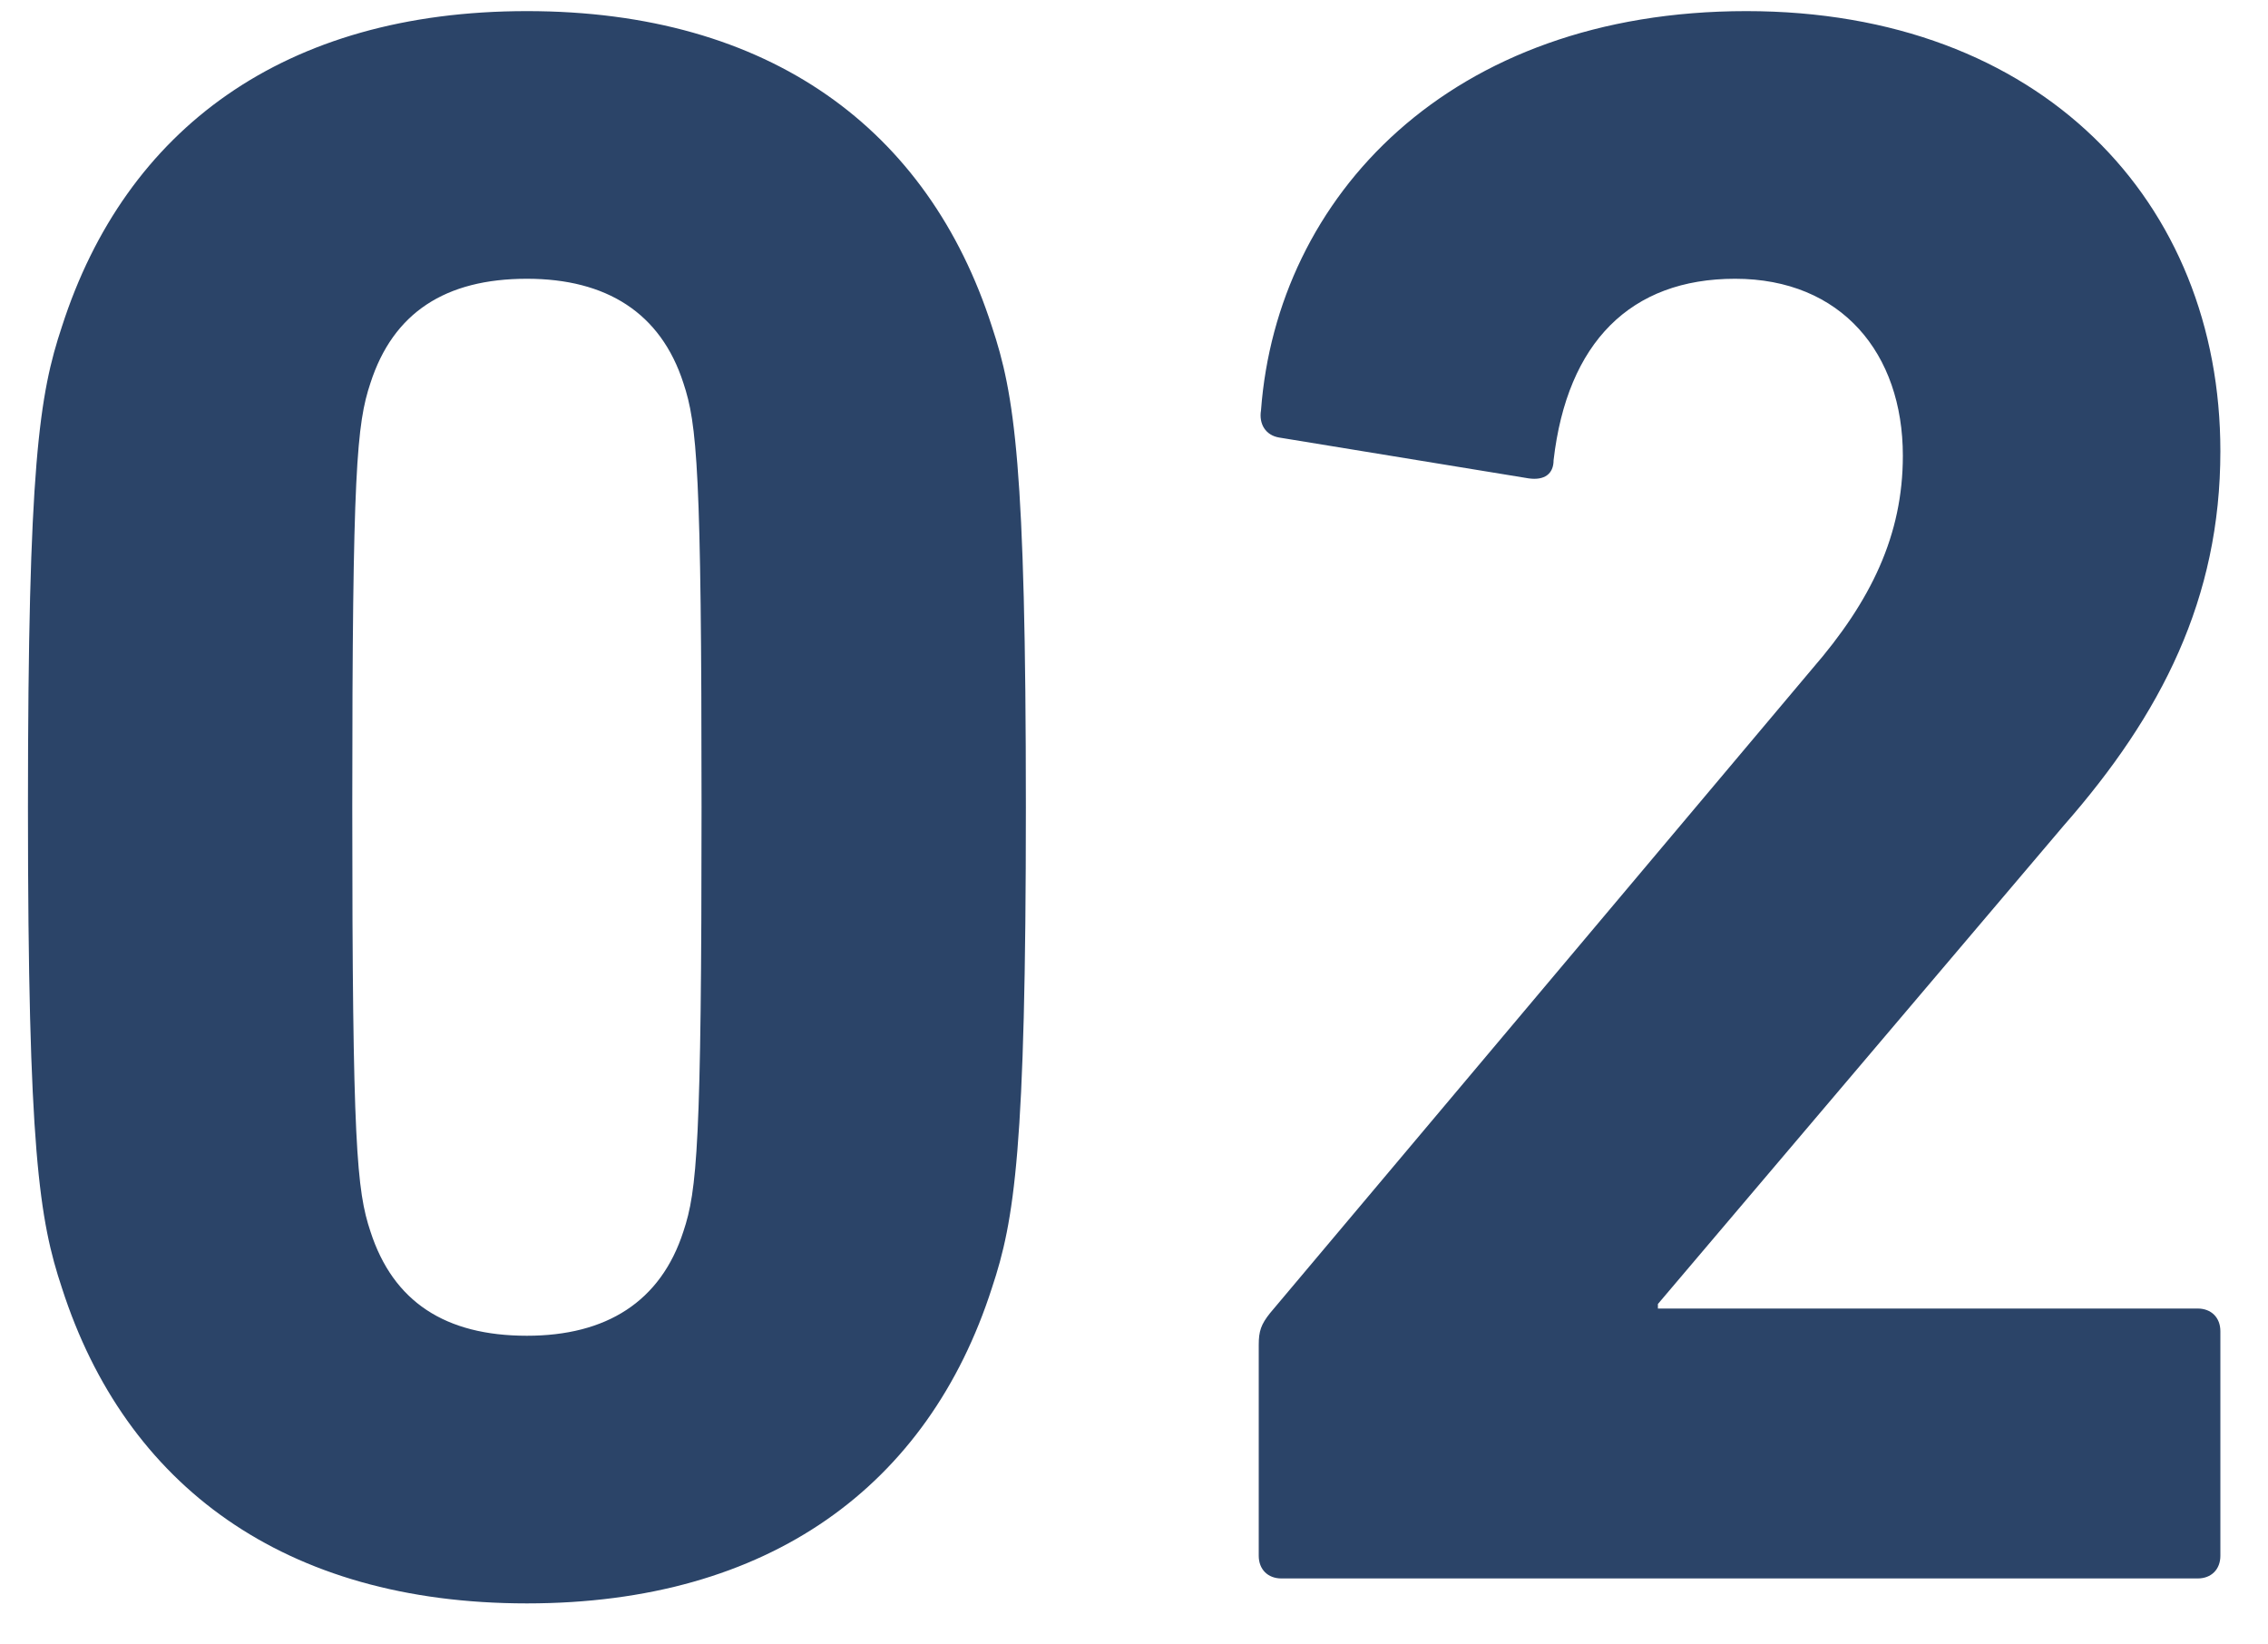 <svg width="40" height="29" viewBox="0 0 40 29" fill="none" xmlns="http://www.w3.org/2000/svg">
<path d="M1.093 22.716C0.693 21.516 0.493 20.276 0.493 14.236C0.493 8.196 0.693 6.956 1.093 5.756C2.213 2.276 5.013 0.196 9.293 0.196C13.573 0.196 16.373 2.276 17.493 5.756C17.893 6.956 18.093 8.196 18.093 14.236C18.093 20.276 17.893 21.516 17.493 22.716C16.373 26.196 13.573 28.276 9.293 28.276C5.013 28.276 2.213 26.196 1.093 22.716ZM6.533 21.716C6.933 22.956 7.853 23.556 9.293 23.556C10.693 23.556 11.653 22.956 12.053 21.716C12.293 20.996 12.373 20.196 12.373 14.236C12.373 8.276 12.293 7.476 12.053 6.756C11.653 5.516 10.693 4.916 9.293 4.916C7.853 4.916 6.933 5.516 6.533 6.756C6.293 7.476 6.213 8.276 6.213 14.236C6.213 20.196 6.293 20.996 6.533 21.716ZM22.2 27.436V23.716C22.2 23.476 22.24 23.356 22.4 23.156L31.96 11.796C33 10.596 33.56 9.436 33.56 8.036C33.56 6.236 32.48 4.916 30.6 4.916C28.76 4.916 27.64 6.036 27.4 8.116C27.4 8.356 27.24 8.476 26.96 8.436L22.56 7.716C22.32 7.676 22.2 7.476 22.24 7.236C22.52 3.476 25.56 0.196 30.8 0.196C36 0.196 39.16 3.556 39.16 7.956C39.16 10.556 38.12 12.596 36.4 14.556L29.24 22.996V23.076H38.76C39 23.076 39.16 23.236 39.16 23.476V27.436C39.16 27.676 39 27.836 38.76 27.836H22.6C22.36 27.836 22.2 27.676 22.2 27.436Z" fill="#2B4468"/>
</svg>
